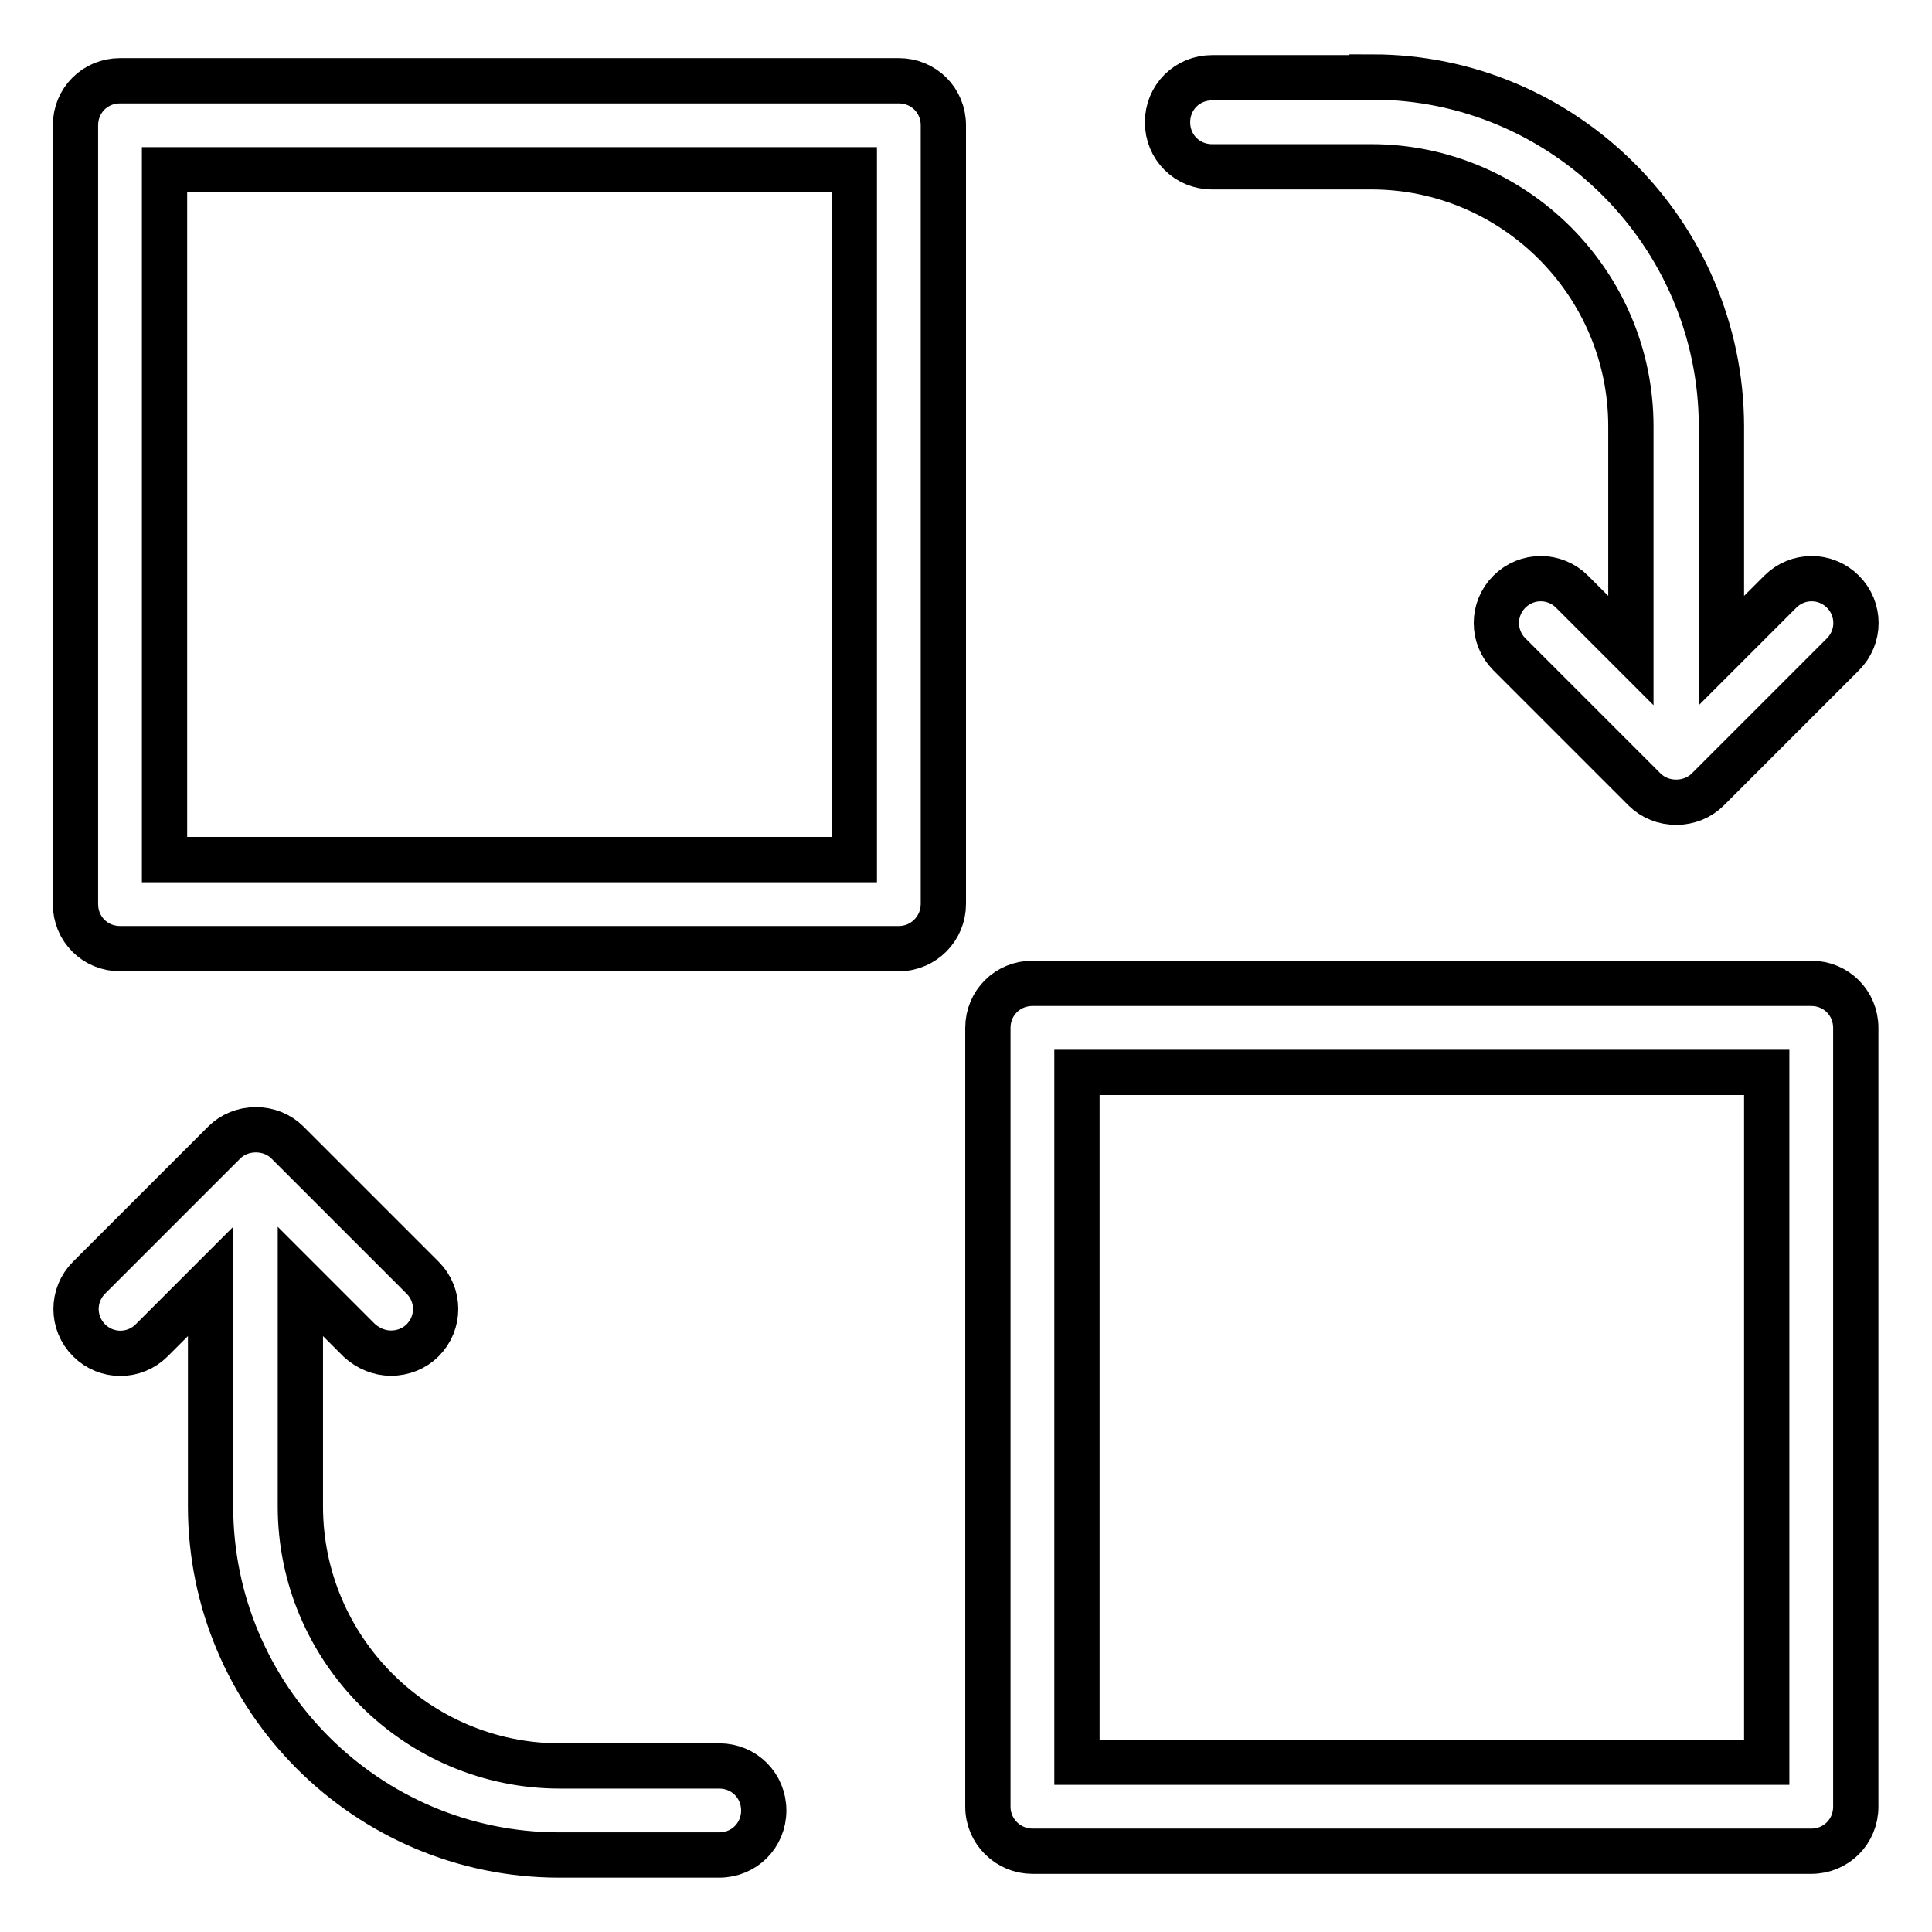 <?xml version="1.0" encoding="utf-8"?>
<!-- Svg Vector Icons : http://www.onlinewebfonts.com/icon -->
<!DOCTYPE svg PUBLIC "-//W3C//DTD SVG 1.1//EN" "http://www.w3.org/Graphics/SVG/1.1/DTD/svg11.dtd">
<svg version="1.1" xmlns="http://www.w3.org/2000/svg" xmlns:xlink="http://www.w3.org/1999/xlink" x="0px" y="0px" viewBox="0 0 256 256" enable-background="new 0 0 256 256" xml:space="preserve">
<g> <path stroke-width="6" fill-opacity="0" stroke="#000000"  d="M181.8,10.2c25.5,0,46.2,20.8,46.3,46.2v29.8l7.8-7.8c2.3-2.3,6-2.3,8.3,0c0,0,0,0,0,0c2.3,2.3,2.3,6,0,8.3 c0,0,0,0,0,0l-17.9,17.9c-1.1,1.1-2.6,1.7-4.2,1.7c-1.6,0-3.1-0.6-4.2-1.7l-17.9-17.9c-2.3-2.3-2.3-6,0-8.3c0,0,0,0,0,0 c2.3-2.3,6-2.3,8.3,0c0,0,0,0,0,0l7.8,7.8V56.5c0-19-15.5-34.4-34.4-34.4h-21.1c-3.3,0-5.9-2.6-5.9-5.9c0-3.3,2.6-5.9,5.9-5.9 c0,0,0,0,0,0H181.8z M125,119.8c0,3.2-2.6,5.9-5.9,5.9H15.9c-3.3,0-5.9-2.6-5.9-5.9c0,0,0,0,0,0V16.6c0-3.3,2.6-5.9,5.9-5.9 c0,0,0,0,0,0h103.2c3.3,0,5.9,2.6,5.9,5.9c0,0,0,0,0,0L125,119.8L125,119.8z M113.2,113.9V22.5H21.8v91.4L113.2,113.9L113.2,113.9z  M74.1,245.8c-25.5,0-46.2-20.8-46.2-46.2v-29.8l-7.8,7.8c-2.3,2.3-6,2.3-8.3,0c0,0,0,0,0,0c-2.3-2.3-2.3-6,0-8.3c0,0,0,0,0,0 l17.9-17.9c1.1-1.1,2.6-1.7,4.2-1.7c1.6,0,3.1,0.6,4.2,1.7l17.9,17.9c2.3,2.3,2.3,6,0,8.3c0,0,0,0,0,0c-1.1,1.1-2.6,1.7-4.2,1.7 c-1.5,0-3-0.6-4.2-1.7l-7.8-7.8v29.8c0,19,15.5,34.4,34.4,34.4h21.1c3.3,0,5.9,2.6,5.9,5.9c0,3.3-2.6,5.9-5.9,5.9c0,0,0,0,0,0 L74.1,245.8L74.1,245.8z M136.8,245.3c-3.2,0-5.9-2.6-5.9-5.9V136.2c0-3.3,2.6-5.9,5.9-5.9c0,0,0,0,0,0H240c3.3,0,5.9,2.6,5.9,5.9 c0,0,0,0,0,0v103.2c0,3.3-2.6,5.9-5.9,5.9c0,0,0,0,0,0H136.8L136.8,245.3z M142.7,142.1v91.4h91.4v-91.4L142.7,142.1L142.7,142.1z" /></g>
</svg>